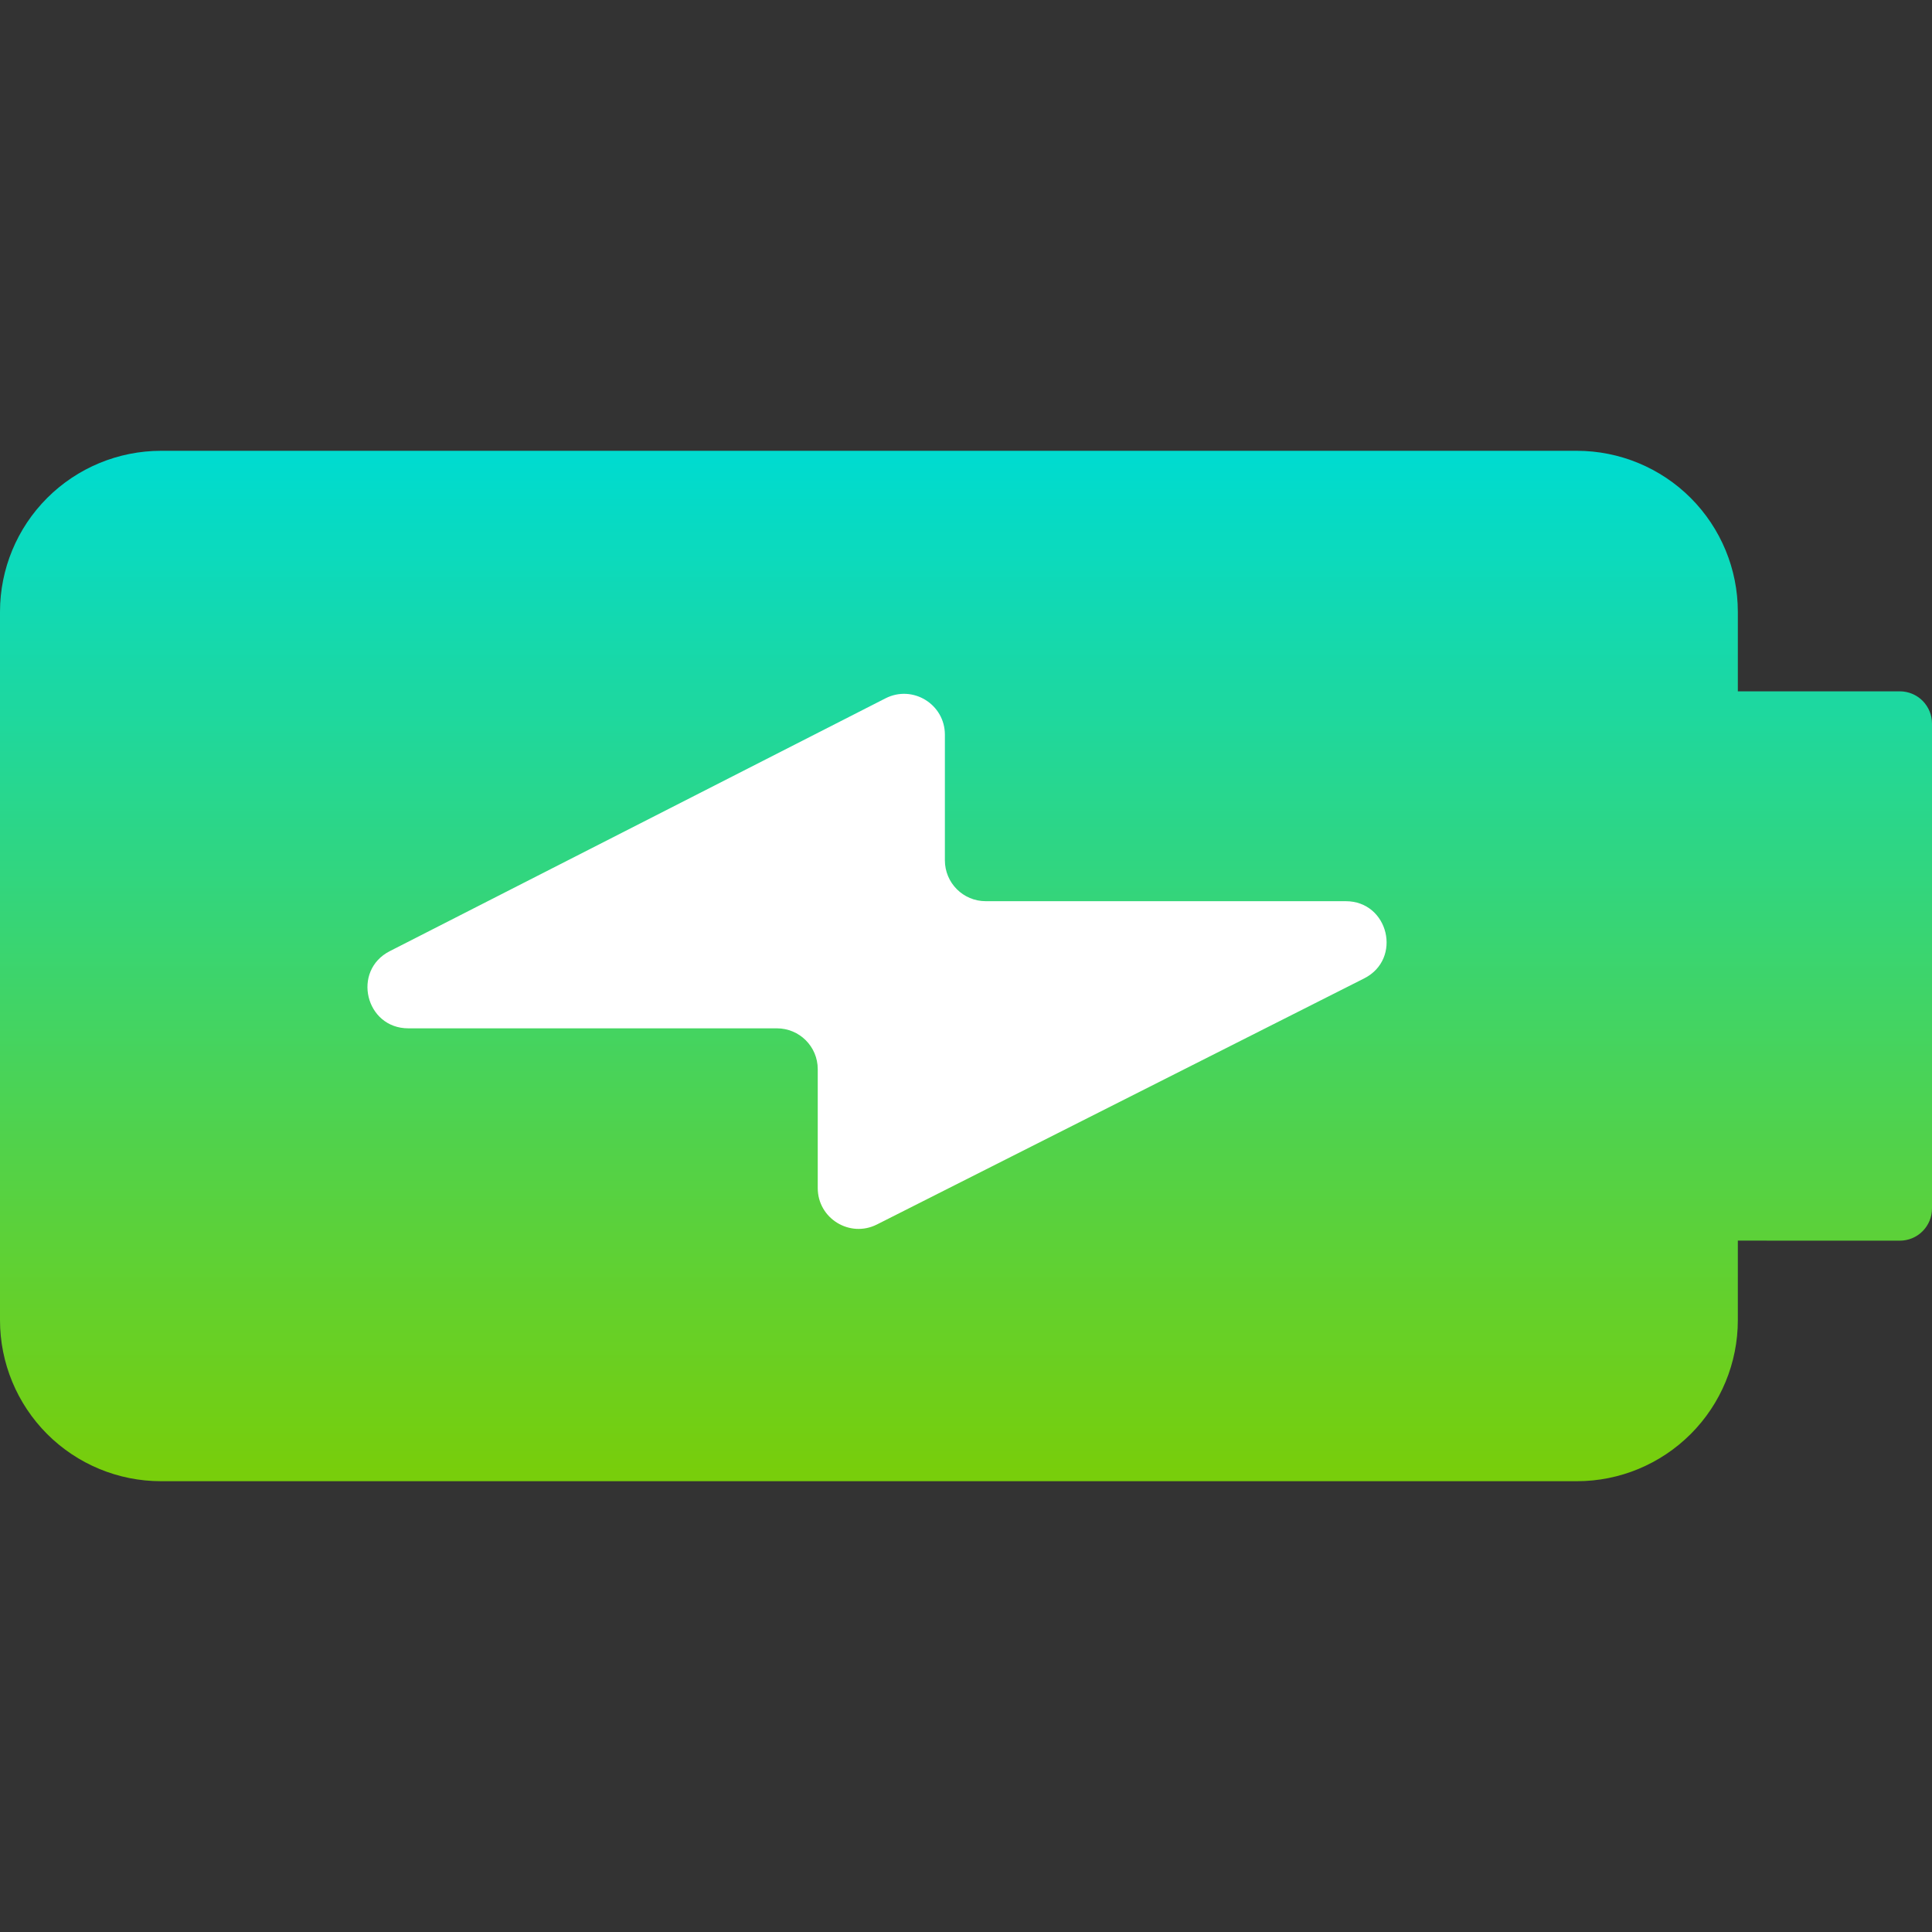 <svg width="42" height="42" viewBox="0 0 42 42" fill="none" xmlns="http://www.w3.org/2000/svg">
	<rect x="0" y="0" width="42" height="42" fill="#333333" stroke="none"/>
	<path d="M34.282 9.8C35.21 9.801 36.099 10.17 36.755 10.826C37.411 11.483 37.779 12.373 37.779 13.3V15.029H41.3C41.486 15.029 41.664 15.103 41.795 15.234C41.926 15.366 42 15.544 42 15.729V26.271C42 26.457 41.926 26.635 41.795 26.766C41.664 26.898 41.486 26.971 41.3 26.971L37.779 26.97V28.7C37.779 29.628 37.411 30.518 36.755 31.174C36.099 31.83 35.21 32.2 34.282 32.2H3.499C2.571 32.2 1.681 31.831 1.025 31.175C0.369 30.518 -7.42412e-08 29.628 0 28.7V13.3C-7.42412e-08 12.372 0.369 11.482 1.025 10.826C1.681 10.17 2.571 9.801 3.499 9.8H34.282Z" fill="url(#paint0_linear_5713_322)"/>
	<path d="M19.25 15.181L8.474 20.677C7.643 21.101 7.944 22.355 8.877 22.355H16.889C17.38 22.355 17.777 22.752 17.777 23.242V25.827C17.777 26.488 18.474 26.917 19.064 26.619L29.655 21.27C30.489 20.849 30.189 19.591 29.255 19.591H21.428C20.938 19.591 20.541 19.193 20.541 18.703V15.972C20.541 15.309 19.841 14.88 19.25 15.181Z" fill="white"/>
	<defs>
		<linearGradient id="paint0_linear_5713_322" x1="19.5" y1="32" x2="19.5" y2="10" gradientUnits="userSpaceOnUse">
			<stop stop-color="#78CE0B"/>
			<stop offset="1" stop-color="#00DBCF"/>
		</linearGradient>
	</defs>
</svg>

